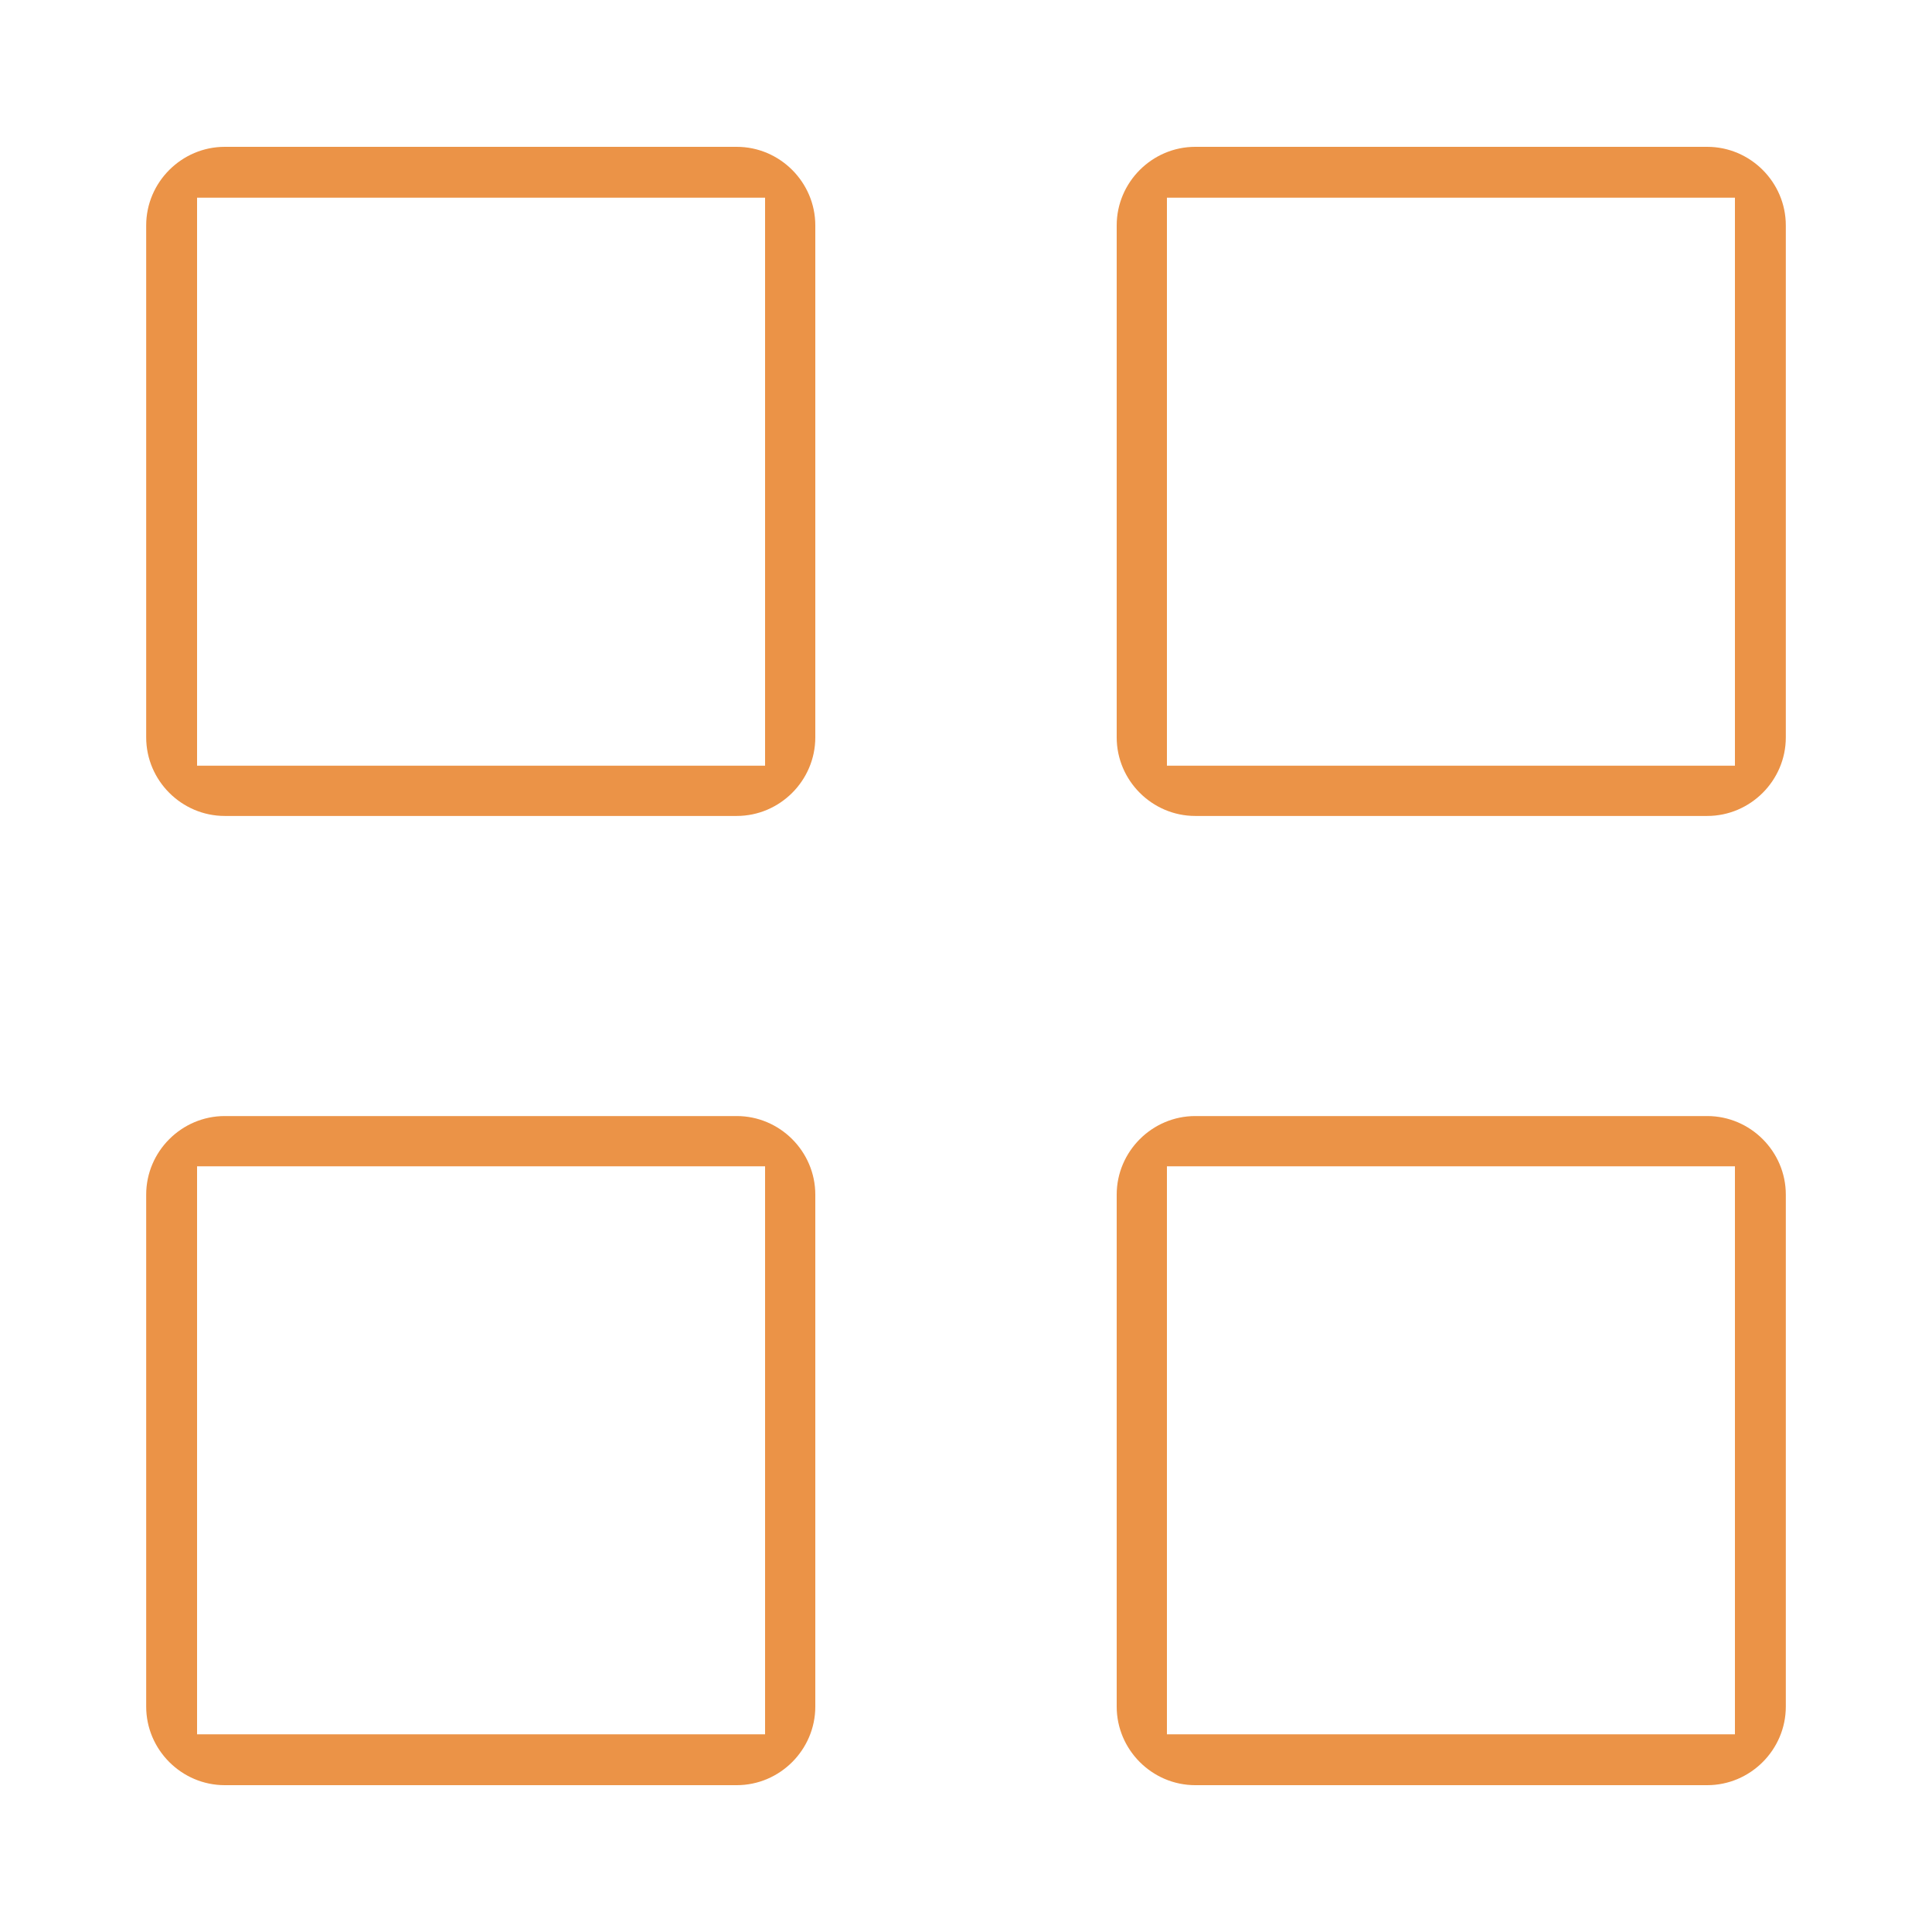 <?xml version="1.0" encoding="UTF-8"?>
<svg id="Icons" xmlns="http://www.w3.org/2000/svg" version="1.1" viewBox="0 0 300 300">
  <defs>
    <style>
      .cls-1 {
        fill: #eb9347;
      }

      .cls-1, .cls-2, .cls-3, .cls-4 {
        stroke-width: 0px;
      }

      .cls-2, .cls-5, .cls-6, .cls-7, .cls-8, .cls-9, .cls-10, .cls-11, .cls-12, .cls-13, .cls-14, .cls-15, .cls-16, .cls-17, .cls-18, .cls-19, .cls-20 {
        fill: none;
      }

      .cls-5, .cls-6, .cls-7, .cls-8, .cls-9, .cls-10, .cls-11, .cls-12, .cls-13, .cls-14, .cls-15, .cls-16, .cls-17, .cls-18, .cls-19, .cls-20 {
        stroke: #eb9347;
        stroke-linejoin: round;
      }

      .cls-5, .cls-8 {
        stroke-width: 9.6px;
      }

      .cls-3 {
        fill: #e99247;
      }

      .cls-6 {
        stroke-width: 9.6px;
      }

      .cls-6, .cls-7, .cls-8, .cls-9, .cls-11, .cls-12, .cls-13, .cls-14, .cls-16, .cls-17 {
        stroke-linecap: round;
      }

      .cls-7, .cls-10 {
        stroke-width: 9.6px;
      }

      .cls-9 {
        stroke-width: 9.6px;
      }

      .cls-11, .cls-18 {
        stroke-width: 8.9px;
      }

      .cls-12, .cls-19 {
        stroke-width: 9.4px;
      }

      .cls-13, .cls-20 {
        stroke-width: 9.5px;
      }

      .cls-14 {
        stroke-width: 9.7px;
      }

      .cls-15, .cls-17 {
        stroke-width: 9.4px;
      }

      .cls-16 {
        stroke-width: 9.4px;
      }

      .cls-21 {
        isolation: isolate;
      }

      .cls-4 {
        fill: #fff;
      }

      .cls-22 {
        display: none;
      }
    </style>
  </defs>
  <g id="_1" data-name=" 1" class="cls-22">
    <g id="Ellipse_2" data-name="Ellipse 2">
      <circle class="cls-2" cx="150" cy="150.3" r="125"/>
      <path class="cls-1" d="M150,275.2c-68.9,0-125-56.1-125-125S81.1,25.3,150,25.3s125,56.1,125,125-56.1,125-125,125h0ZM150,46.5c-57.2,0-103.8,46.6-103.8,103.8s46.6,103.8,103.8,103.8,103.8-46.6,103.8-103.8-46.6-103.8-103.8-103.8Z"/>
    </g>
    <circle id="Ellipse_3" data-name="Ellipse 3" class="cls-3" cx="150" cy="150.3" r="86.8"/>
    <g id="REC" class="cls-21">
      <g class="cls-21">
        <path class="cls-4" d="M121.2,158.3v11h-8.2v-30.2h9.9c8.2,0,12.3,3,12.3,8.9s-1.7,6.2-5.1,8.1l8.8,13.2h-9.3l-6.4-11h-2.1,0ZM121.2,152.2h1.5c2.8,0,4.3-1.3,4.3-3.8s-1.4-3.1-4.2-3.1h-1.6v6.9h0Z"/>
        <path class="cls-4" d="M159.7,169.3h-17.9v-30.2h17.9v6.6h-9.8v4.8h9.1v6.6h-9.1v5.7h9.8v6.7h0Z"/>
        <path class="cls-4" d="M178.4,145.4c-1.9,0-3.5.8-4.6,2.4-1.1,1.6-1.6,3.8-1.6,6.6,0,5.8,2.2,8.7,6.6,8.7s2.6-.2,3.9-.6c1.3-.4,2.5-.8,3.8-1.3v6.9c-2.5,1.1-5.4,1.7-8.6,1.7-4.6,0-8.1-1.3-10.5-4-2.4-2.6-3.6-6.5-3.6-11.5s.6-5.9,1.8-8.2,2.9-4.2,5.1-5.5c2.2-1.3,4.8-1.9,7.8-1.9s6.4.7,9.4,2.1l-2.5,6.4c-1.1-.5-2.2-1-3.4-1.3s-2.3-.5-3.6-.5h0Z"/>
      </g>
    </g>
  </g>
  <g id="_2" data-name=" 2" class="cls-22">
    <path class="cls-11" d="M256.4,243c7.3,0,13.3-5.9,13.3-13.3V83.6c0-4.9-4-8.8-8.9-8.8"/>
    <path class="cls-11" d="M163.5,83.6l17.7-26.6h53.1c4.9,0,8.9,4,8.9,8.8v163.8c0,7.3,5.9,13.3,13.3,13.3H52.8c-12.2,0-22.1-9.9-22.1-22.1V92.4c0-4.9,4-8.8,8.9-8.8h124Z"/>
    <rect class="cls-18" x="66.1" y="110.2" width="132.8" height="97.4" rx="4.4" ry="4.4"/>
    <polygon class="cls-18" points="110.3 189.9 110.3 127.9 163.5 158.9 110.3 189.9"/>
  </g>
  <g id="_3" data-name=" 3" class="cls-22">
    <path class="cls-8" d="M174.6,49.1v24.1c0,8,6.5,14.4,14.4,14.4h24.1"/>
    <path class="cls-8" d="M232.3,193.4v57.7c0,10.6-8.6,19.3-19.2,19.3H68.7c-10.6,0-19.2-8.6-19.2-19.2V49.1c0-10.6,8.6-19.2,19.2-19.2h107.5c5.1,0,10,2,13.6,5.6l36.8,36.8c3.6,3.6,5.6,8.5,5.6,13.6v40.1"/>
    <path class="cls-5" d="M87.9,227.1v-9.1c0-45.4,34.5-82.3,77-82.3h9.6v-28.9l77,52.9-77,52.9v-28.9h-14.4c-34.5,0-62.6,19.4-62.6,43.3s-2.2,4.8-4.8,4.8-4.8-2.1-4.8-4.8h0Z"/>
  </g>
  <g id="_4" data-name=" 4" class="cls-22">
    <path class="cls-10" d="M250.5,59.1s-43.1-28.7-100.5-28.7-100.5,28.7-100.5,28.7v67c0,61.9,38.3,121.2,100.5,143.6,62.2-22.4,100.5-81.7,100.5-143.6V59.1h0Z"/>
    <circle class="cls-7" cx="150" cy="159.6" r="4.8"/>
    <line class="cls-7" x1="150" y1="173.9" x2="150" y2="164.4"/>
    <rect class="cls-7" x="97.3" y="126.1" width="105.3" height="76.6" rx="14.4" ry="14.4"/>
    <path class="cls-7" d="M116.5,126.1v-23.9c0-18.5,15-33.5,33.5-33.5s33.5,15,33.5,33.5v23.9"/>
  </g>
  <g id="_5" data-name=" 5" class="cls-22">
    <rect class="cls-6" x="59.2" y="135.7" width="181.6" height="133.8" rx="28.7" ry="28.7"/>
    <path class="cls-6" d="M87.9,135.7v-43c0-34.3,27.8-62.1,62.1-62.1h0c34.3,0,62.1,27.8,62.1,62.1v43"/>
    <circle class="cls-6" cx="150" cy="197.8" r="14.3"/>
    <line class="cls-6" x1="150" y1="231.2" x2="150" y2="212.1"/>
  </g>
  <g id="_6" data-name=" 6" class="cls-22">
    <path class="cls-12" d="M98.6,32v37.8c0,5.2-4.2,9.4-9.4,9.4h-37.8"/>
    <path class="cls-12" d="M230.8,220.8v33.1c0,7.8-6.3,14.2-14.2,14.2H65.5c-7.8,0-14.2-6.3-14.2-14.2V79.2l47.2-47.2h118c7.8,0,14.2,6.3,14.2,14.2v51.9"/>
    <circle class="cls-19" cx="188.3" cy="150" r="42.5"/>
    <line class="cls-12" x1="249.6" y1="211.4" x2="218.3" y2="180.1"/>
    <line class="cls-12" x1="79.7" y1="192.5" x2="136.3" y2="192.5"/>
    <line class="cls-12" x1="79.7" y1="220.8" x2="202.4" y2="220.8"/>
    <line class="cls-12" x1="117.4" y1="164.2" x2="79.7" y2="164.2"/>
    <line class="cls-12" x1="117.4" y1="135.8" x2="79.7" y2="135.8"/>
    <line class="cls-12" x1="136.3" y1="107.5" x2="79.7" y2="107.5"/>
  </g>
  <g id="_7" data-name=" 7" class="cls-22">
    <path class="cls-9" d="M86.9,242c0,15.9,12.9,28.9,28.9,28.9h95.4c9.3,0,17.9-6.2,19.7-15.4,2.4-12.3-7-23.1-18.9-23.1h-4.8,23.2c9.3,0,17.9-6.2,19.7-15.4,2.4-12.3-7-23.1-18.9-23.1h-14.4,23.2c9.3,0,17.9-6.2,19.7-15.4,2.4-12.3-7-23.1-18.9-23.1h-19.2,19.2c11.9,0,21.3-10.8,18.9-23.1-1.8-9.1-10.4-15.4-19.7-15.4h-71.4c-2.7,0-4.8-2.2-4.8-4.8v-52.9c0-16-12.9-28.9-28.9-28.9h-9.6v31.8c0,10.7-3,21.2-8.6,30.3l-29.9,48.6v101.1h0Z"/>
    <rect class="cls-9" x="38.8" y="126.5" width="48.1" height="144.4" rx="14.4" ry="14.4"/>
  </g>
  <g id="_8" data-name=" 8" class="cls-22">
    <path class="cls-20" d="M212.3,60.2h37.9c10.5,0,18.9,8.5,18.9,18.9v160.9c0,10.5-8.5,18.9-18.9,18.9H51.3c-10.5,0-18.9-8.5-18.9-18.9V79.1c0-10.5,8.5-18.9,18.9-18.9h37.9"/>
    <line class="cls-20" x1="108.1" y1="60.2" x2="193.3" y2="60.2"/>
    <line class="cls-13" x1="32.4" y1="107.5" x2="250.1" y2="107.5"/>
    <path class="cls-13" d="M108.1,79.1c0,5.2-4.2,9.5-9.5,9.5s-9.5-4.2-9.5-9.5v-28.4c0-5.2,4.2-9.5,9.5-9.5s9.5,4.2,9.5,9.5v28.4Z"/>
    <path class="cls-13" d="M212.3,79.1c0,5.2-4.2,9.5-9.5,9.5s-9.5-4.2-9.5-9.5v-28.4c0-5.2,4.2-9.5,9.5-9.5s9.5,4.2,9.5,9.5v28.4Z"/>
    <circle class="cls-13" cx="79.7" cy="145.4" r="4.7"/>
    <circle class="cls-13" cx="127.1" cy="145.4" r="4.7"/>
    <circle class="cls-13" cx="174.4" cy="145.4" r="4.7"/>
    <circle class="cls-13" cx="221.7" cy="145.4" r="4.7"/>
    <circle class="cls-13" cx="79.7" cy="183.2" r="4.7"/>
    <circle class="cls-13" cx="127.1" cy="183.2" r="4.7"/>
    <circle class="cls-13" cx="174.4" cy="183.2" r="4.7"/>
    <circle class="cls-13" cx="221.7" cy="183.2" r="4.7"/>
    <circle class="cls-13" cx="79.7" cy="221.1" r="4.7"/>
    <circle class="cls-13" cx="127.1" cy="221.1" r="4.7"/>
    <circle class="cls-13" cx="174.4" cy="221.1" r="4.7"/>
  </g>
  <g id="_9" data-name=" 9" class="cls-22">
    <circle class="cls-14" cx="154.2" cy="97.2" r="67.8"/>
    <path class="cls-14" d="M256,252.2c0-45.5-45.6-82.4-101.8-82.4s-101.8,36.9-101.8,82.4h0c0,10.7,8.7,19.4,19.4,19.4h164.7c10.7,0,19.4-8.7,19.4-19.4h0Z"/>
  </g>
  <g id="_10" data-name=" 10" class="cls-22">
    <path class="cls-17" d="M229.8,126.5c0-31.1-25.2-56.3-56.3-56.3"/>
    <path class="cls-17" d="M122.7,205.4l-56.1,56.1c-7.8,7.8-20.4,7.8-28.1,0h0c-7.8-7.8-7.8-20.4,0-28.2l56.1-56.1"/>
    <circle class="cls-15" cx="173.5" cy="126.5" r="93.8"/>
  </g>
  <g id="_11" data-name=" 11" class="cls-22">
    <line class="cls-16" x1="32.2" y1="69.9" x2="230.1" y2="69.9"/>
    <line class="cls-16" x1="32.2" y1="98.2" x2="230.1" y2="98.2"/>
    <line class="cls-16" x1="98.2" y1="211.3" x2="117" y2="211.3"/>
    <line class="cls-16" x1="135.9" y1="211.3" x2="154.7" y2="211.3"/>
    <line class="cls-16" x1="173.6" y1="211.3" x2="192.4" y2="211.3"/>
    <line class="cls-16" x1="211.3" y1="211.3" x2="230.1" y2="211.3"/>
    <line class="cls-16" x1="98.2" y1="230.1" x2="154.7" y2="230.1"/>
    <rect class="cls-16" x="69.9" y="126.4" width="198" height="132" rx="18.9" ry="18.9"/>
    <rect class="cls-16" x="98.2" y="164.1" width="28.3" height="28.3"/>
    <path class="cls-16" d="M51,173.6c-10.4,0-18.9-8.4-18.9-18.9V60.4c0-10.4,8.4-18.9,18.9-18.9h160.3c10.4,0,18.9,8.4,18.9,18.9v47.1"/>
  </g>
  <path class="cls-1" d="M265.1,173.3h-79.5c-6.7,0-12.2,5.5-12.2,12.2v79.5c0,6.7,5.5,12.2,12.2,12.2h79.5c6.7,0,12.2-5.5,12.2-12.2v-79.5c0-6.7-5.5-12.2-12.2-12.2ZM269.4,269.3h-88.2v-88.2h88.2v88.2ZM114.5,22.8H34.9c-6.7,0-12.2,5.5-12.2,12.2v79.5c0,6.7,5.5,12.2,12.2,12.2h79.5c6.7,0,12.2-5.5,12.2-12.2V35c0-6.7-5.5-12.2-12.2-12.2ZM118.8,118.9H30.6V30.7h88.2v88.2ZM114.5,173.3H34.9c-6.7,0-12.2,5.5-12.2,12.2v79.5c0,6.7,5.5,12.2,12.2,12.2h79.5c6.7,0,12.2-5.5,12.2-12.2v-79.5c0-6.7-5.5-12.2-12.2-12.2ZM118.8,269.3H30.6v-88.2h88.2v88.2ZM265.1,22.8h-79.5c-6.7,0-12.2,5.5-12.2,12.2v79.5c0,6.7,5.5,12.2,12.2,12.2h79.5c6.7,0,12.2-5.5,12.2-12.2V35c0-6.7-5.5-12.2-12.2-12.2ZM269.4,118.9h-88.2V30.7h88.2v88.2Z"/>
</svg>